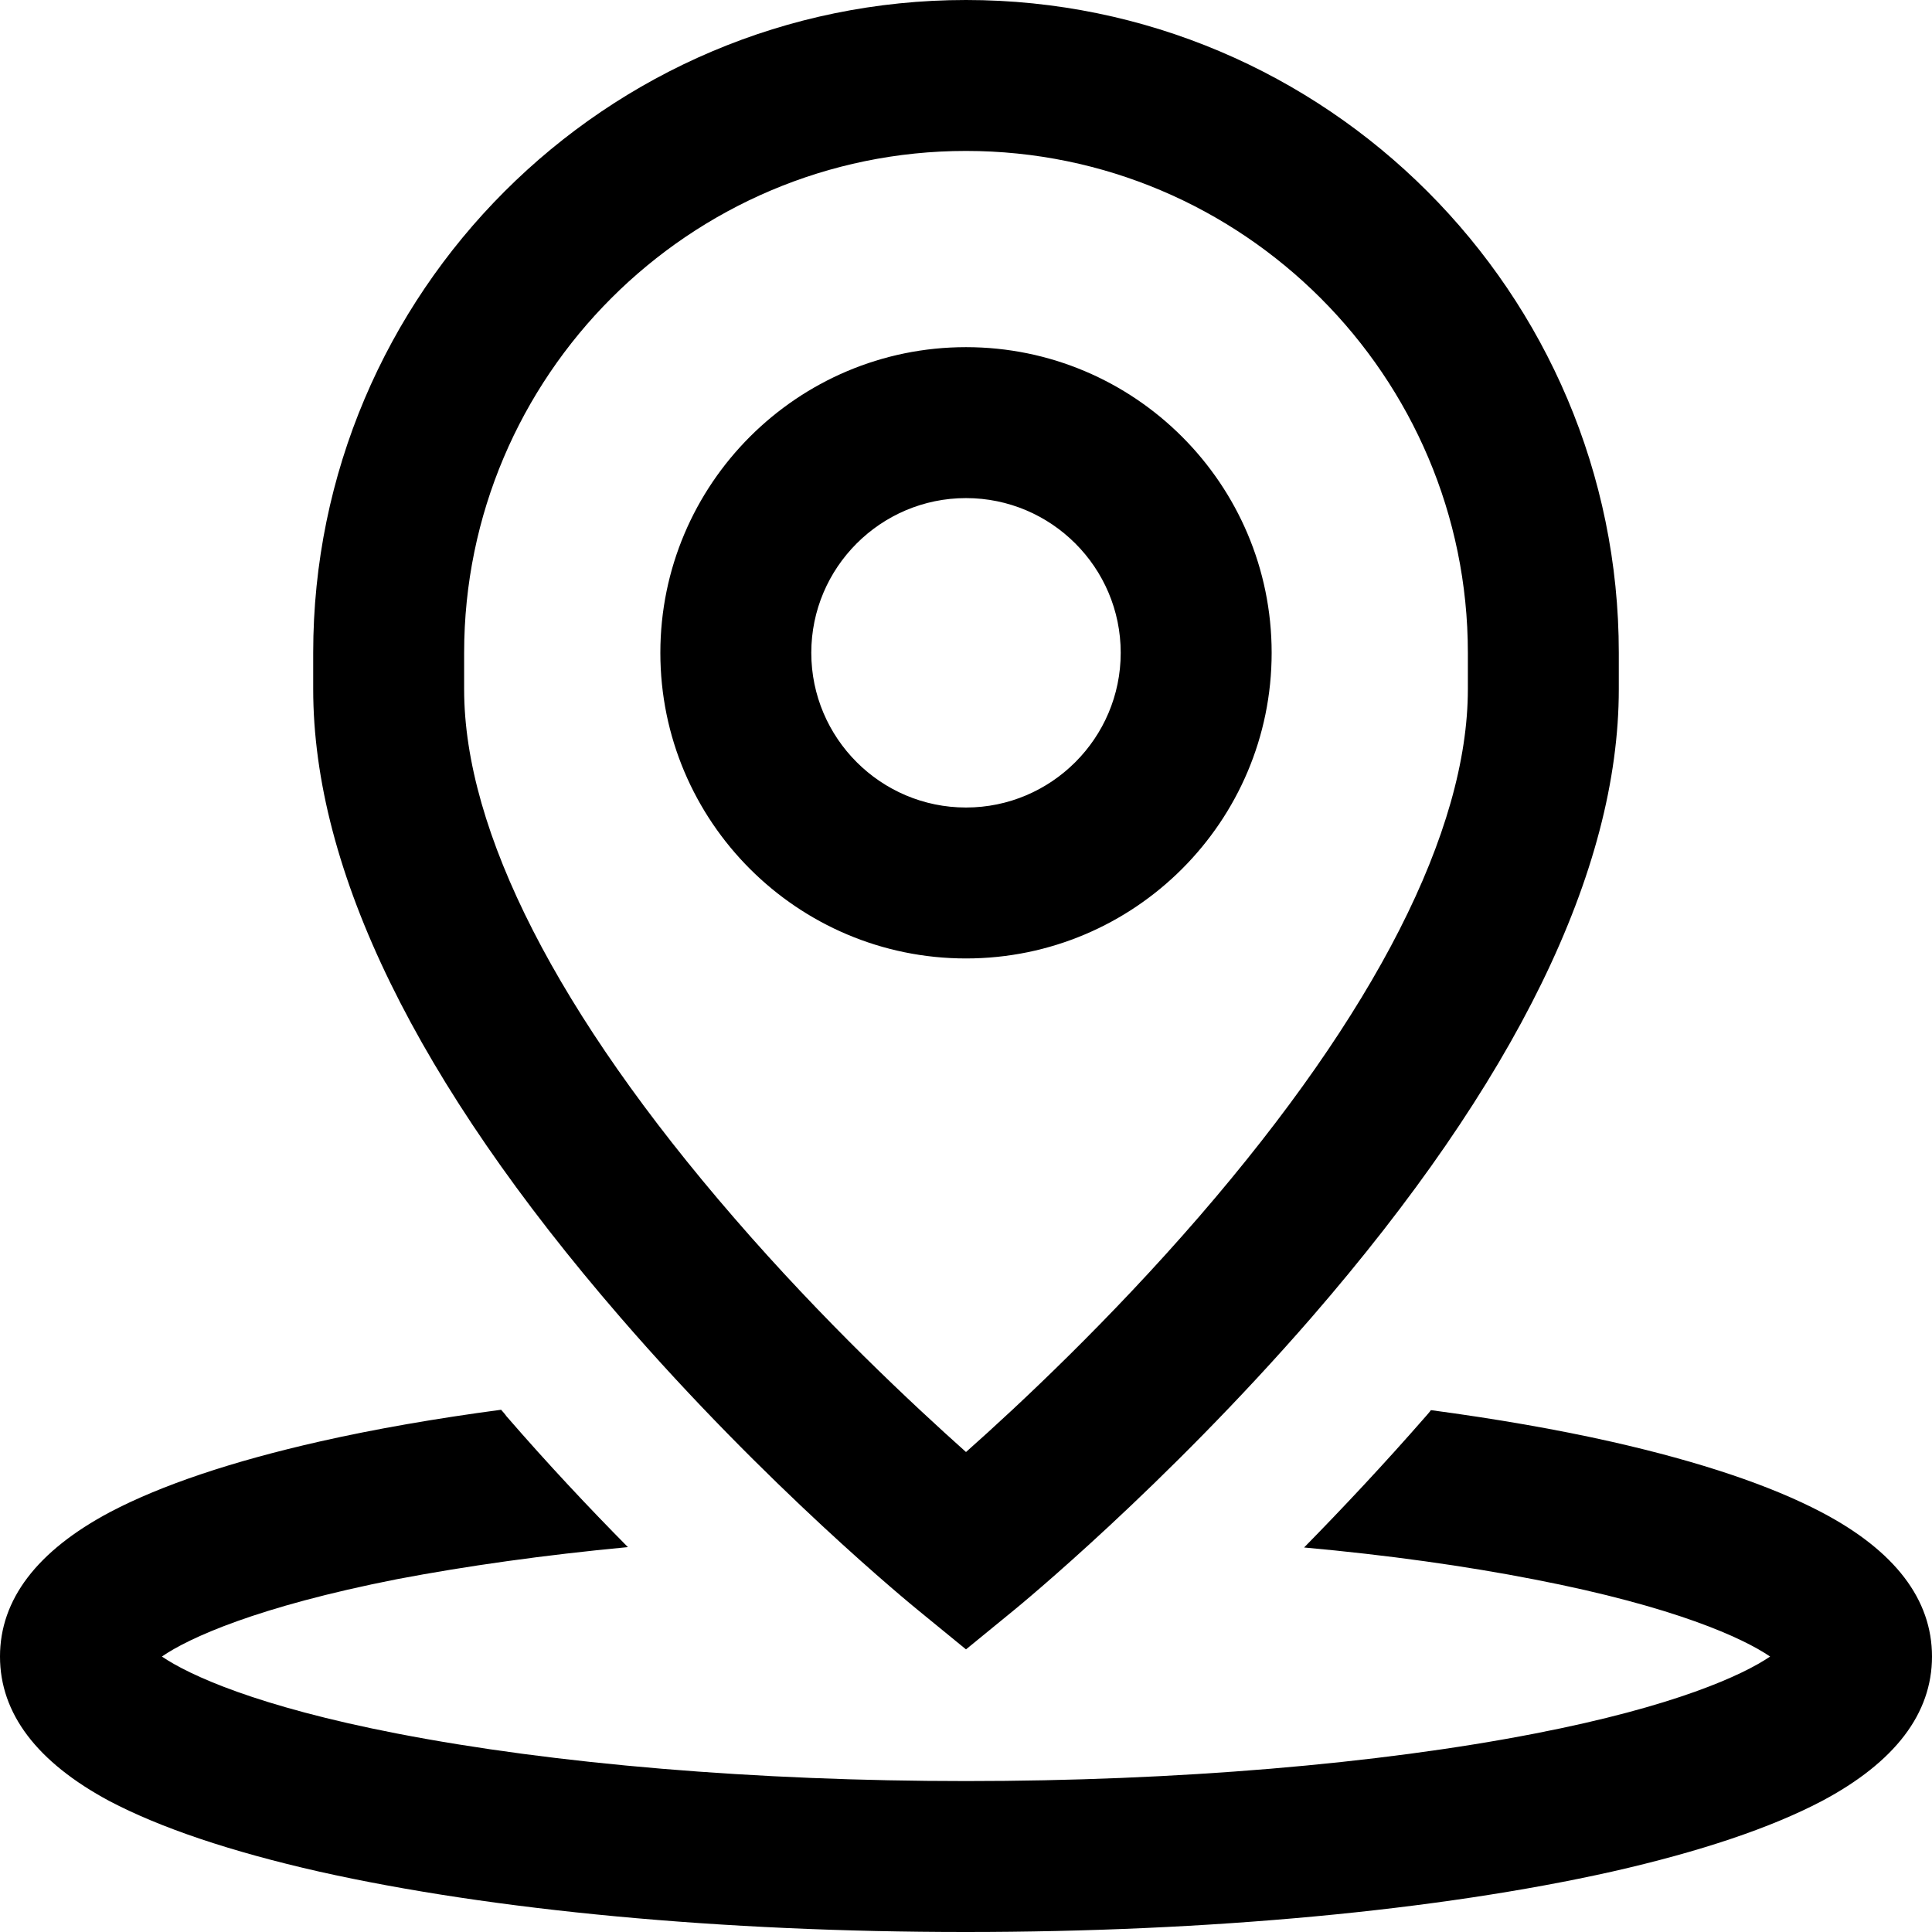 <?xml version="1.0" encoding="utf-8"?>
<!-- Generator: Adobe Illustrator 23.1.0, SVG Export Plug-In . SVG Version: 6.00 Build 0)  -->
<svg version="1.1" id="Ebene_1" xmlns="http://www.w3.org/2000/svg" xmlns:xlink="http://www.w3.org/1999/xlink" x="0px" y="0px"
	 viewBox="0 0 512 512" style="enable-background:new 0 0 512 512;" xml:space="preserve">
<path d="M256,254c44.7,0,81-36.3,81-81s-36.3-81-81-81s-81,36.3-81,81S211.3,254,256,254z M256,132c22.6,0,41,18.4,41,41
	s-18.4,41-41,41s-41-18.4-41-41S233.4,132,256,132z M243.4,426.8l12.6,10.3l12.6-10.3c1.6-1.3,40-32.8,79-77.7
	c54-62.3,81.4-118.3,81.4-166.5V173C429,77.6,351.4,0,256,0S83,77.6,83,173v9.6c0,48.1,27.4,104.1,81.4,166.5
	C203.3,394.1,241.8,425.5,243.4,426.8z M123,173c0-73.3,59.7-133,133-133s133,59.7,133,133v9.6c0,37.6-24.6,85.9-71.2,139.8
	c-23.7,27.4-47.7,49.9-61.8,62.4c-14-12.5-37.8-34.7-61.4-62C147.8,268.8,123,220.3,123,182.7V173z M512,439
	c0,15.1-9.8,28-29.2,38.3c-13.5,7.1-32.2,13.4-55.6,18.7c-46,10.3-106.8,16-171.3,16s-125.3-5.7-171.3-16
	c-23.4-5.3-42.1-11.6-55.6-18.7C9.8,467,0,454.1,0,439s9.8-28,29.2-38.3c13.5-7.1,32.2-13.4,55.6-18.7c14.6-3.3,30.7-6.1,48-8.4
	c0.5,0.6,1,1.1,1.4,1.7c11,12.7,22,24.4,32.2,34.7c-22.2,2.1-42.8,5-61.2,8.5C68.1,425.8,50,434.1,42.9,439
	c7.2,4.9,25.2,13.2,62.3,20.4c41.7,8.1,95.2,12.6,150.8,12.6s109.2-4.5,150.8-12.6c37.1-7.2,55.1-15.5,62.3-20.4
	c-7.2-4.9-25.2-13.2-62.3-20.4c-18.4-3.6-39.1-6.5-61.2-8.5c10.2-10.4,21.2-22.1,32.2-34.7c0.5-0.6,1-1.1,1.4-1.7
	c17.2,2.3,33.4,5.1,48,8.4c23.4,5.3,42.1,11.6,55.6,18.7C502.2,411,512,423.9,512,439z"/>
</svg>
